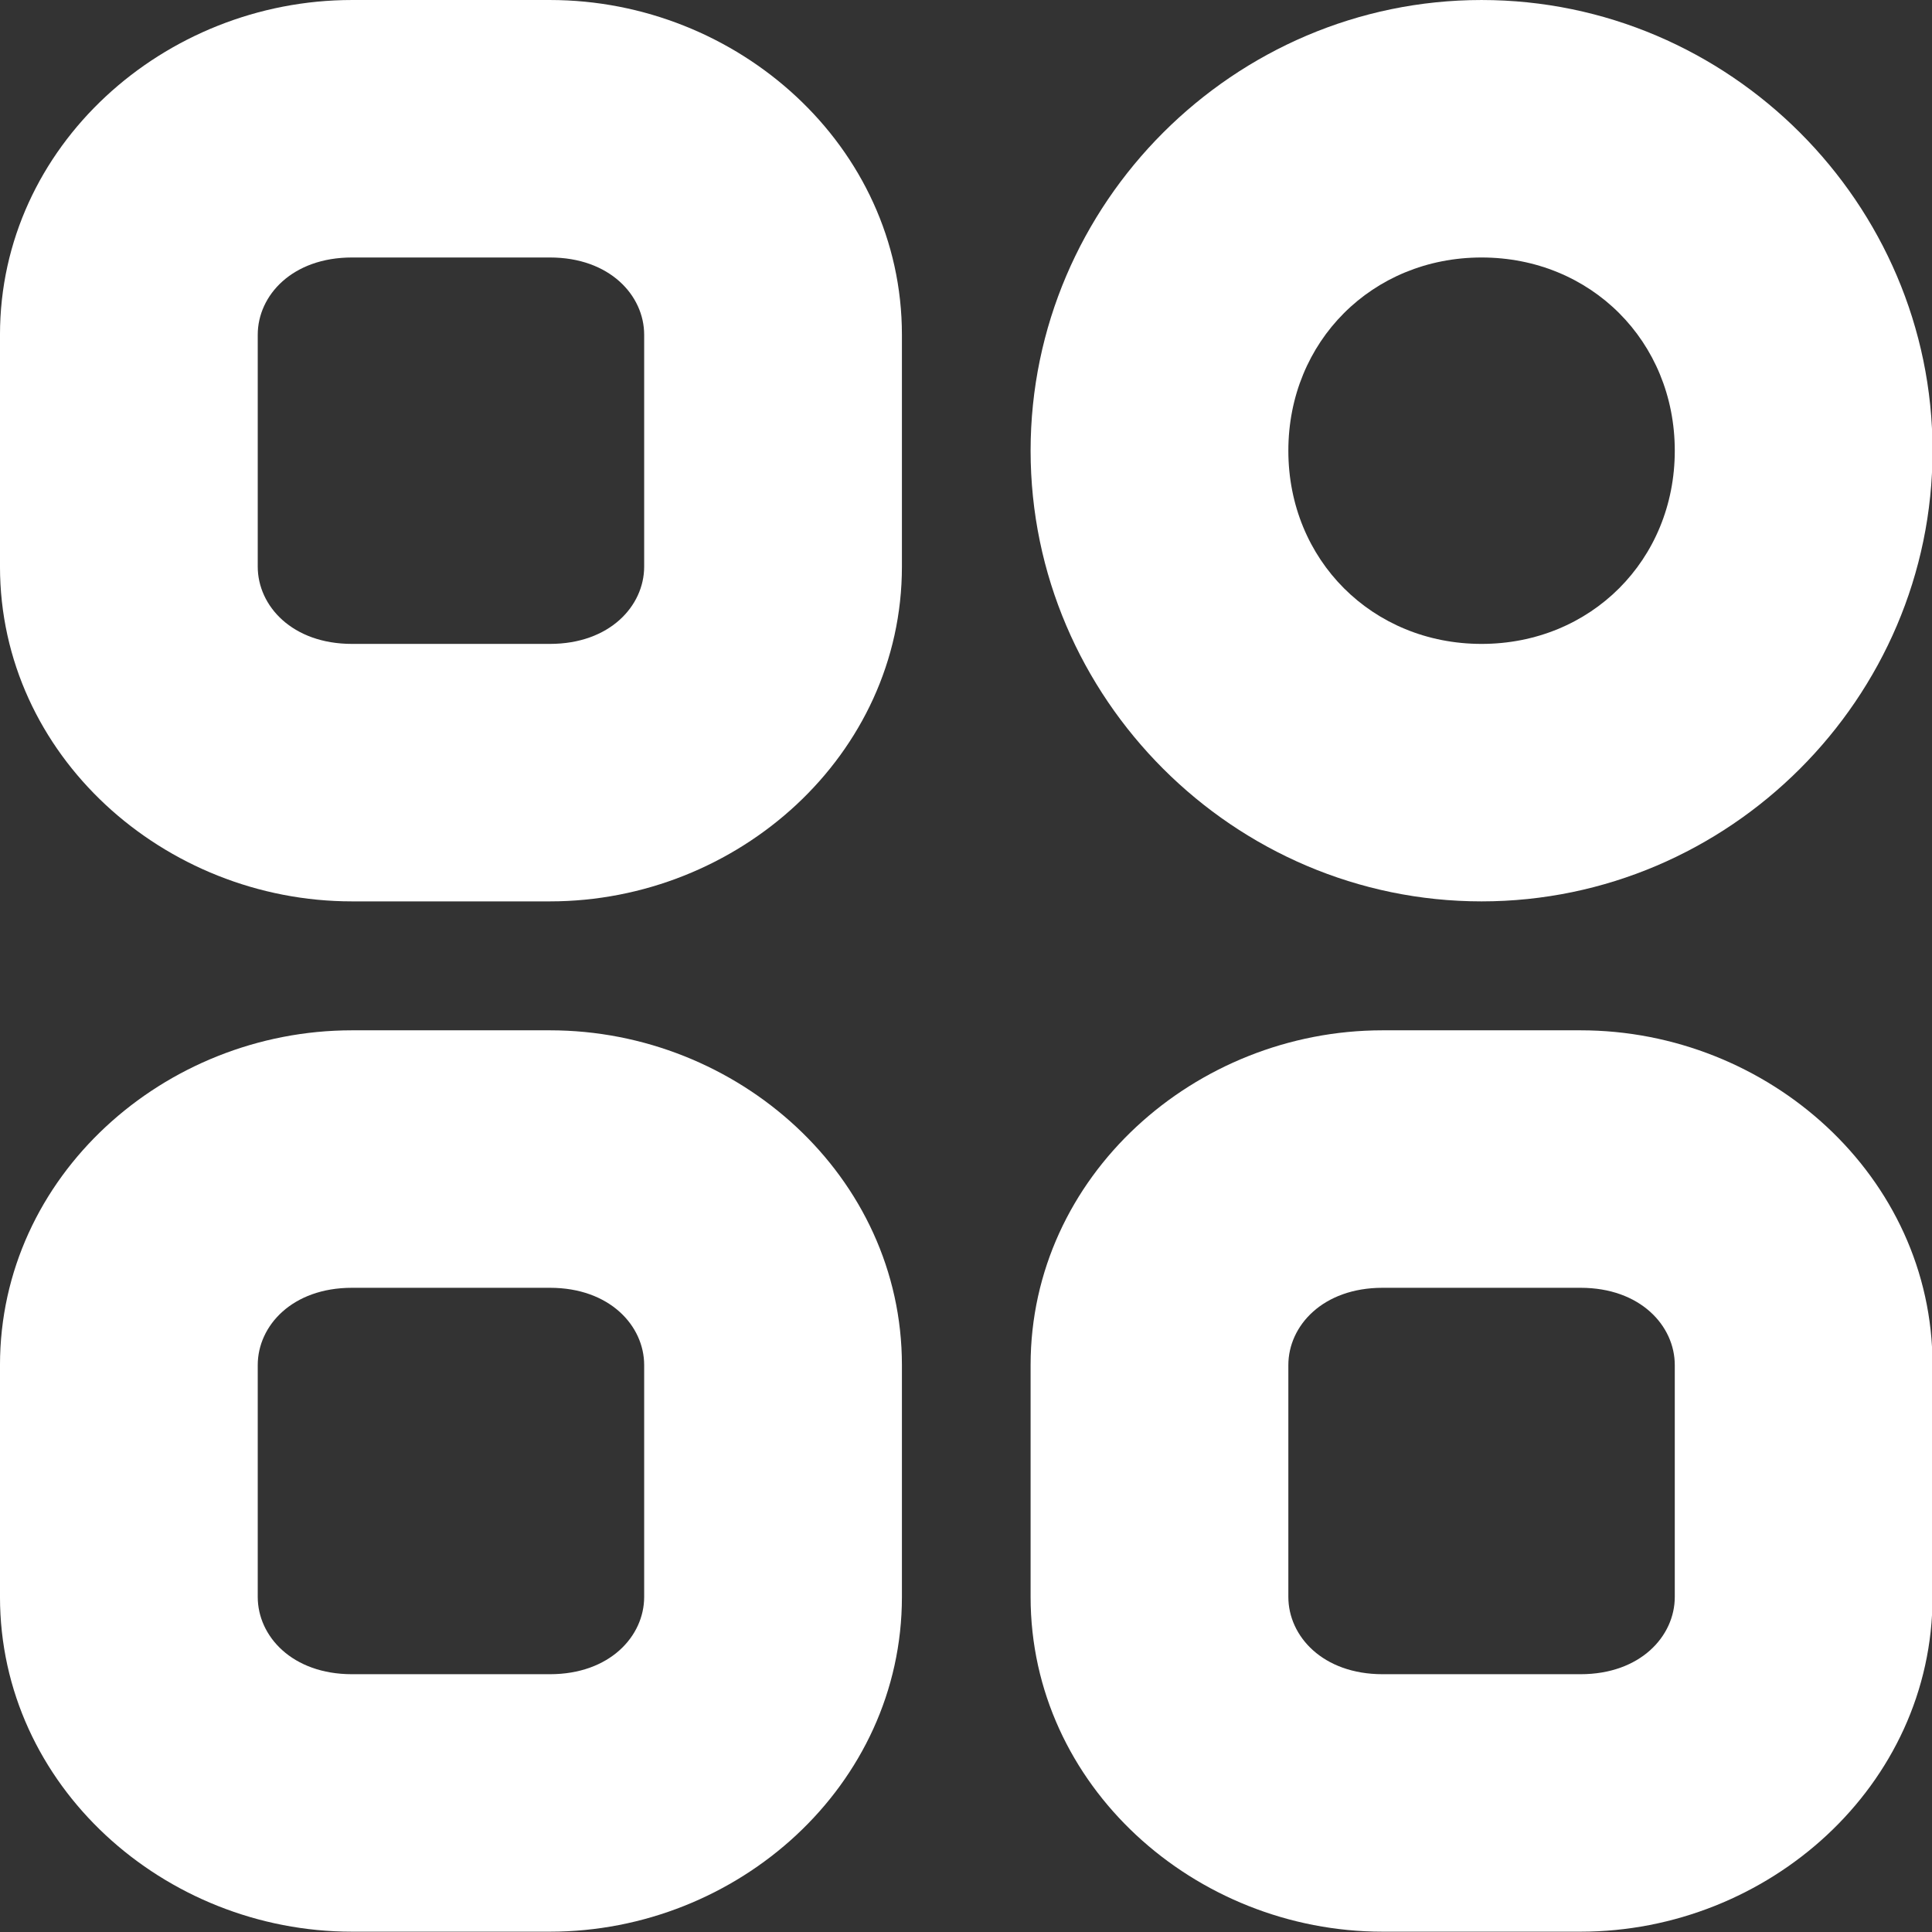 <!DOCTYPE svg PUBLIC "-//W3C//DTD SVG 1.1//EN" "http://www.w3.org/Graphics/SVG/1.1/DTD/svg11.dtd">
<!-- Uploaded to: SVG Repo, www.svgrepo.com, Transformed by: SVG Repo Mixer Tools -->
<svg viewBox="0 0 600 600" version="1.1" id="svg9724" sodipodi:docname="menu2.svg" inkscape:version="1.2.2 (1:1.2.2+202212051550+b0a8486541)" width="100px" height="100px" xmlns:inkscape="http://www.inkscape.org/namespaces/inkscape" xmlns:sodipodi="http://sodipodi.sourceforge.net/DTD/sodipodi-0.dtd" xmlns="http://www.w3.org/2000/svg" xmlns:svg="http://www.w3.org/2000/svg" fill="#ffffff">
<rect x="0" y="0" width="600" height="600" fill="#333333" stroke="none"/>
<g id="SVGRepo_bgCarrier" stroke-width="0"/>
<g id="SVGRepo_tracerCarrier" stroke-linecap="round" stroke-linejoin="round"/>
<g id="SVGRepo_iconCarrier"> <defs id="defs9728"/> <sodipodi:namedview id="namedview9726" pagecolor="#ffffff" bordercolor="#ffffff" borderopacity="1.0" inkscape:showpageshadow="2" inkscape:pageopacity="0.0" inkscape:pagecheckerboard="0" inkscape:deskcolor="#ffffff" showgrid="true" inkscape:zoom="0.59480855" inkscape:cx="-54.63943" inkscape:cy="515.29185" inkscape:window-width="1920" inkscape:window-height="1009" inkscape:window-x="0" inkscape:window-y="1080" inkscape:window-maximized="1" inkscape:current-layer="g10449" showguides="true"> <inkscape:grid type="xygrid" id="grid9972" originx="0" originy="0"/> <sodipodi:guide position="-260,300" orientation="0,-1" id="guide383" inkscape:locked="false"/> <sodipodi:guide position="300,520" orientation="1,0" id="guide385" inkscape:locked="false"/> <sodipodi:guide position="240,520" orientation="0,-1" id="guide939" inkscape:locked="false"/> <sodipodi:guide position="220,80" orientation="0,-1" id="guide941" inkscape:locked="false"/> </sodipodi:namedview> <g id="g10449" transform="matrix(0.952,0,0,0.951,13.901,12.169)" style="stroke-width:1.051"> <g id="path10026" inkscape:transform-center-x="-0.59233046" inkscape:transform-center-y="-20.347403" transform="matrix(1.381,0,0,1.27,273.6,263.998)"/> <g id="g11314" transform="matrix(1.509,0,0,1.396,36.774,-9.45)" style="stroke-width:50.695"/> <path style="color:#ffffff;fill:#ffffff;stroke-linecap:round;stroke-linejoin:round;-inkscape-stroke:none;paint-order:stroke fill markers" d="m 100.203,-12.793 c -61.177,0 -114.809,47.648 -114.809,109.326 v 75.697 c 0,61.678 53.631,109.328 114.809,109.328 h 64.607 c 61.177,0 114.809,-47.65 114.809,-109.328 V 96.533 c 0,-61.678 -53.631,-109.326 -114.809,-109.326 z m 0,84.082 h 64.607 c 19.449,0 30.727,12.369 30.727,25.244 v 75.697 c 0,12.875 -11.278,25.246 -30.727,25.246 h -64.607 c -19.449,0 -30.727,-12.371 -30.727,-25.246 V 96.533 c 0,-12.875 11.278,-25.244 30.727,-25.244 z" id="rect298"/> <path style="color:#ffffff;fill:#ffffff;stroke-linecap:round;stroke-linejoin:round;-inkscape-stroke:none;paint-order:stroke fill markers" d="m 100.203,323.664 c -61.177,0 -114.809,47.65 -114.809,109.328 v 75.697 c 0,61.678 53.631,109.326 114.809,109.326 h 64.607 c 61.177,0 114.809,-47.648 114.809,-109.326 v -75.697 c 0,-61.678 -53.631,-109.328 -114.809,-109.328 z m 0,84.082 h 64.607 c 19.449,0 30.727,12.371 30.727,25.246 v 75.697 c 0,12.875 -11.278,25.244 -30.727,25.244 h -64.607 c -19.449,0 -30.727,-12.369 -30.727,-25.244 v -75.697 c 0,-12.875 11.278,-25.246 30.727,-25.246 z" id="rect298-3"/> <path style="color:#ffffff;fill:#ffffff;stroke-linecap:round;stroke-linejoin:round;-inkscape-stroke:none;paint-order:stroke fill markers" d="m 436.406,323.664 c -61.177,0 -114.809,47.65 -114.809,109.328 v 75.697 c 0,61.678 53.631,109.326 114.809,109.326 h 64.609 c 61.177,0 114.809,-47.648 114.809,-109.326 v -75.697 c 0,-61.678 -53.631,-109.328 -114.809,-109.328 z m 0,84.082 h 64.609 c 19.449,0 30.725,12.371 30.725,25.246 v 75.697 c 0,12.875 -11.276,25.244 -30.725,25.244 h -64.609 c -19.449,0 -30.727,-12.369 -30.727,-25.244 v -75.697 c 0,-12.875 11.278,-25.246 30.727,-25.246 z" id="rect298-6"/> <path style="color:#ffffff;fill:#ffffff;stroke-linecap:round;stroke-linejoin:round;-inkscape-stroke:none;paint-order:stroke fill markers" d="m 468.711,-12.793 c -80.787,0 -147.113,66.381 -147.113,147.176 0,80.795 66.326,147.176 147.113,147.176 80.787,0 147.113,-66.381 147.113,-147.176 0,-80.795 -66.326,-147.176 -147.113,-147.176 z m 0,84.082 c 35.632,0 63.029,27.399 63.029,63.094 0,35.695 -27.397,63.094 -63.029,63.094 -35.632,0 -63.031,-27.399 -63.031,-63.094 0,-35.695 27.399,-63.094 63.031,-63.094 z" id="rect298-6-7"/> </g> </g>
</svg>